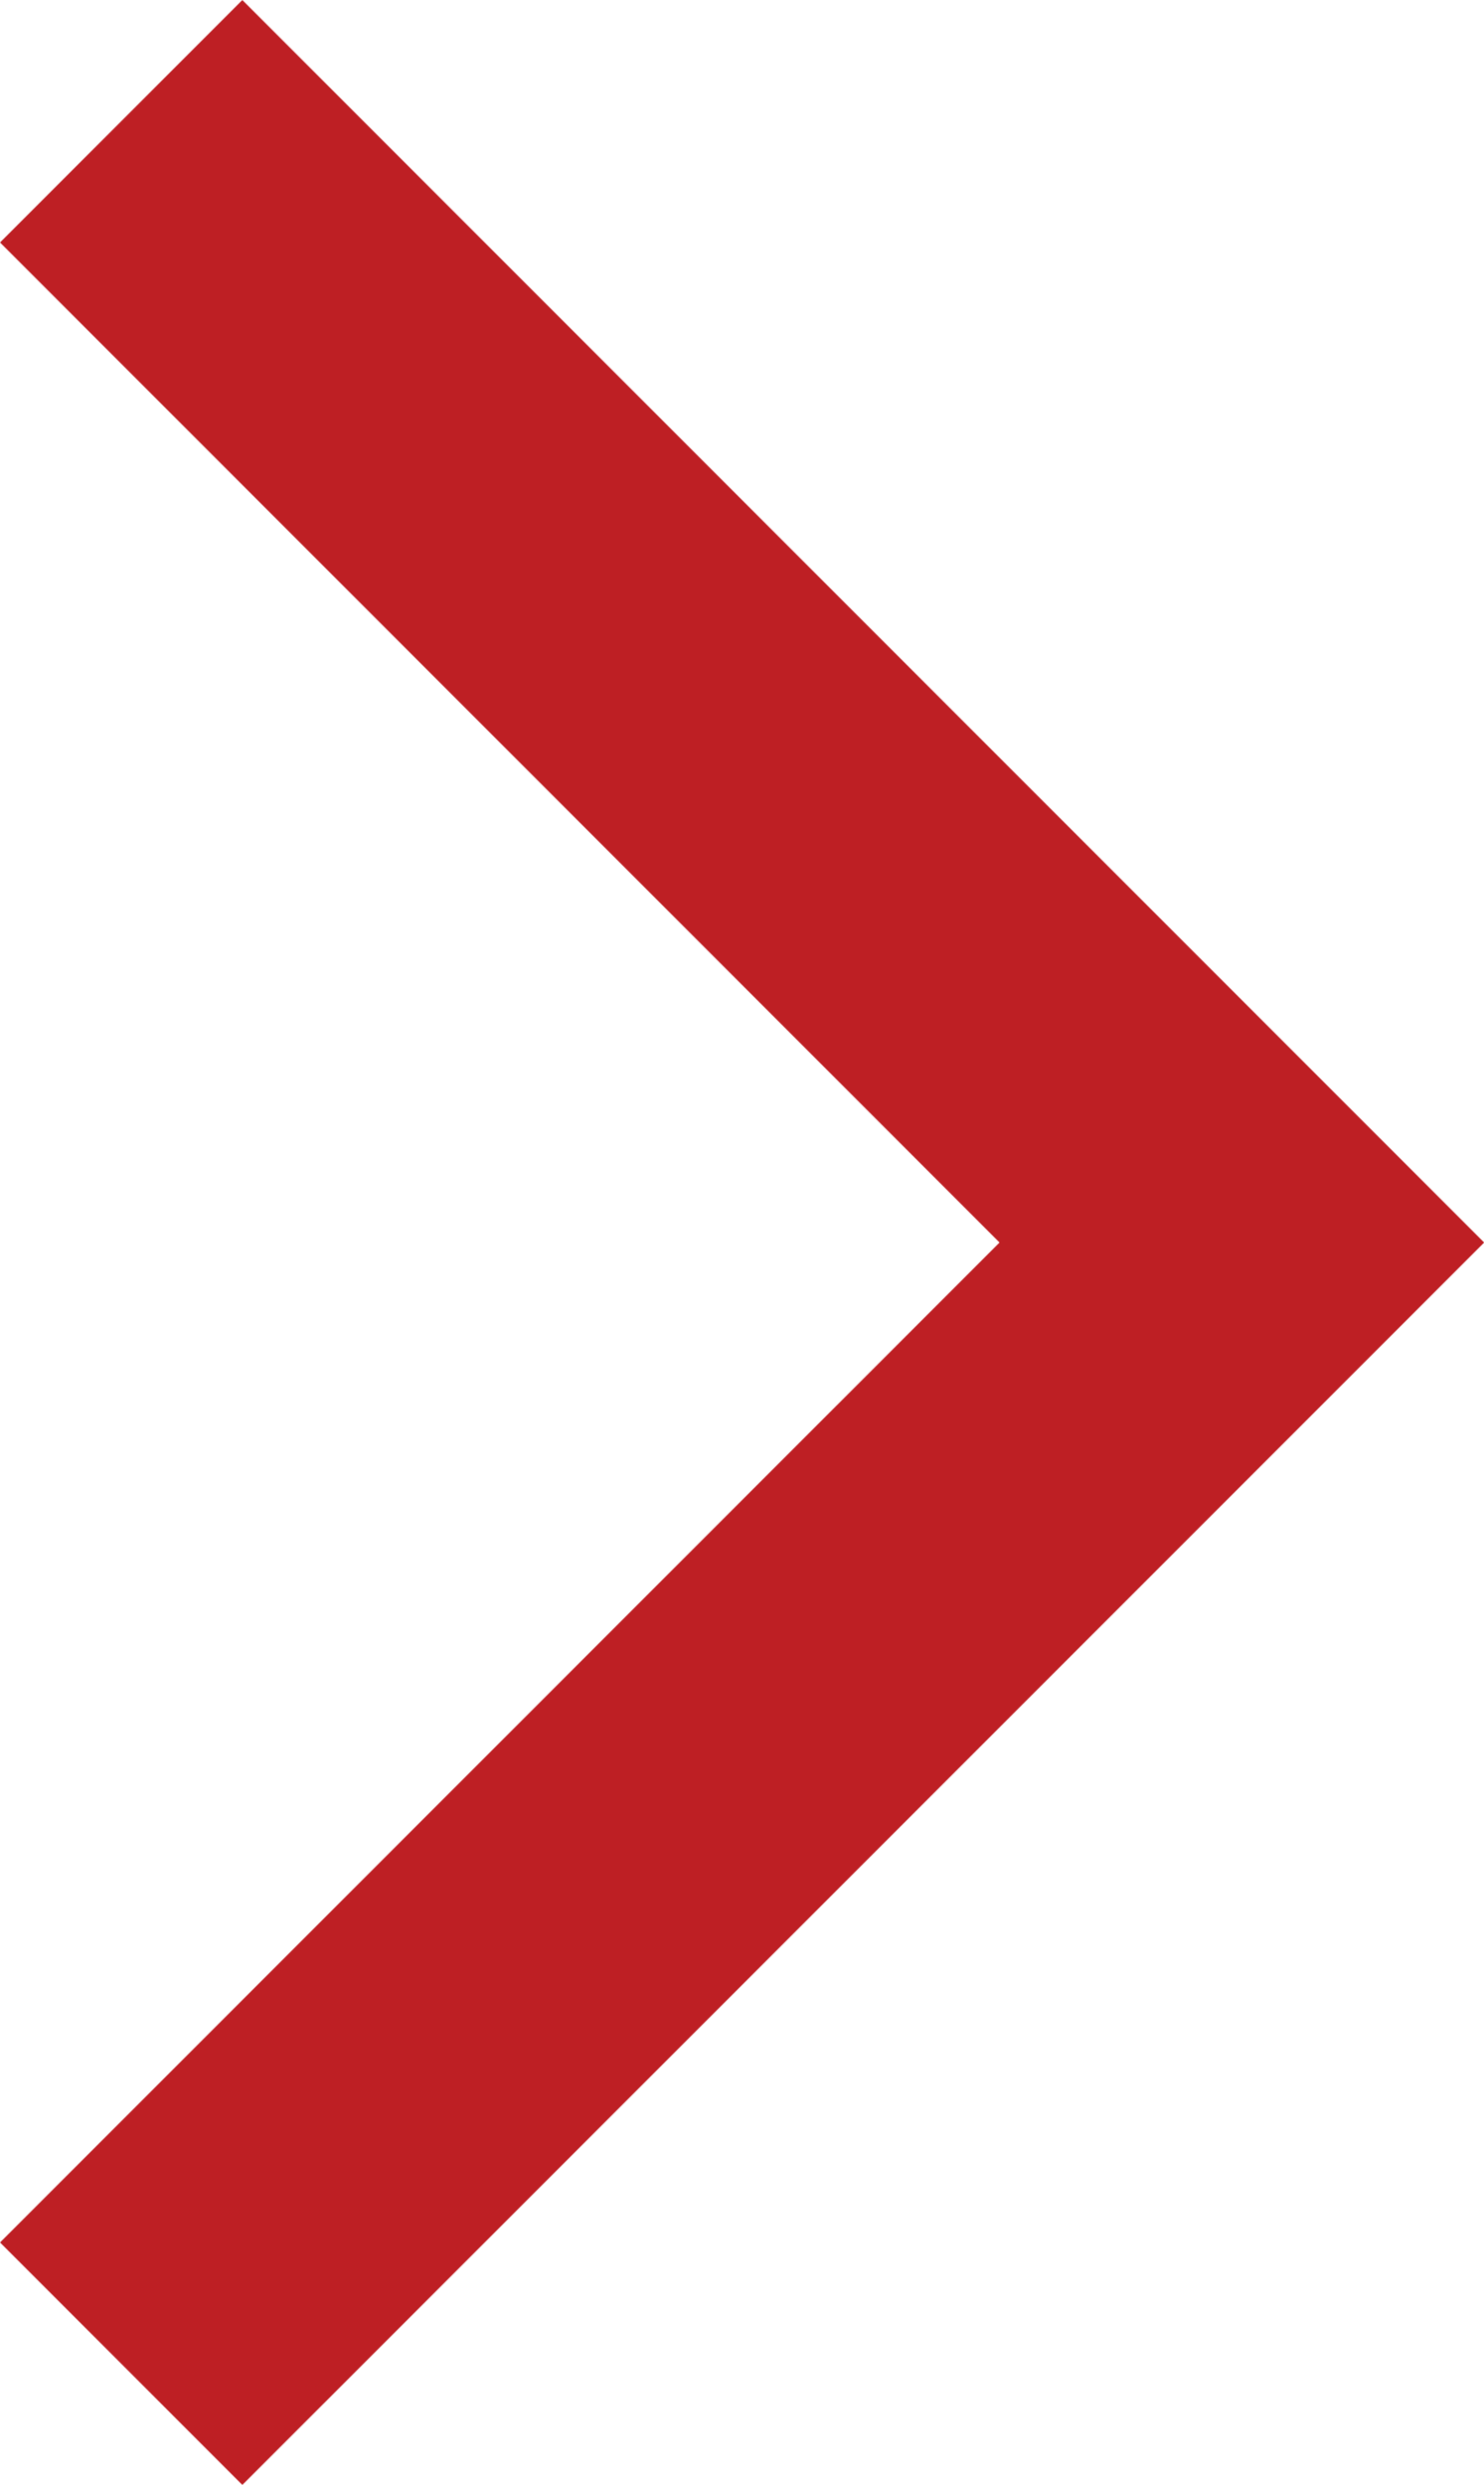 <?xml version="1.0" encoding="utf-8"?>
<!-- Generator: Adobe Illustrator 16.0.0, SVG Export Plug-In . SVG Version: 6.00 Build 0)  -->
<!DOCTYPE svg PUBLIC "-//W3C//DTD SVG 1.1//EN" "http://www.w3.org/Graphics/SVG/1.1/DTD/svg11.dtd">
<svg version="1.1" id="Layer_1" xmlns:x="http://ns.adobe.com/Extensibility/1.0/" xmlns:i="http://ns.adobe.com/AdobeIllustrator/10.0/" xmlns:graph="http://ns.adobe.com/Graphs/1.0/"
	 xmlns="http://www.w3.org/2000/svg" xmlns:xlink="http://www.w3.org/1999/xlink" x="0px" y="0px" width="12.992px"
	 height="21.742px" viewBox="0 0 12.992 21.742" enable-background="new 0 0 12.992 21.742" xml:space="preserve">
<g>
	<defs>
		<rect id="SVGID_1_" width="12.992" height="21.742"/>
	</defs>
	<clipPath id="SVGID_2_">
		<use xlink:href="#SVGID_1_"  overflow="visible"/>
	</clipPath>
	<polyline clip-path="url(#SVGID_2_)" fill="none" stroke="#BE1F24" stroke-width="3" stroke-miterlimit="10" points="1.061,1.061 
		10.872,10.872 1.061,20.682 	"/>
</g>
</svg>
